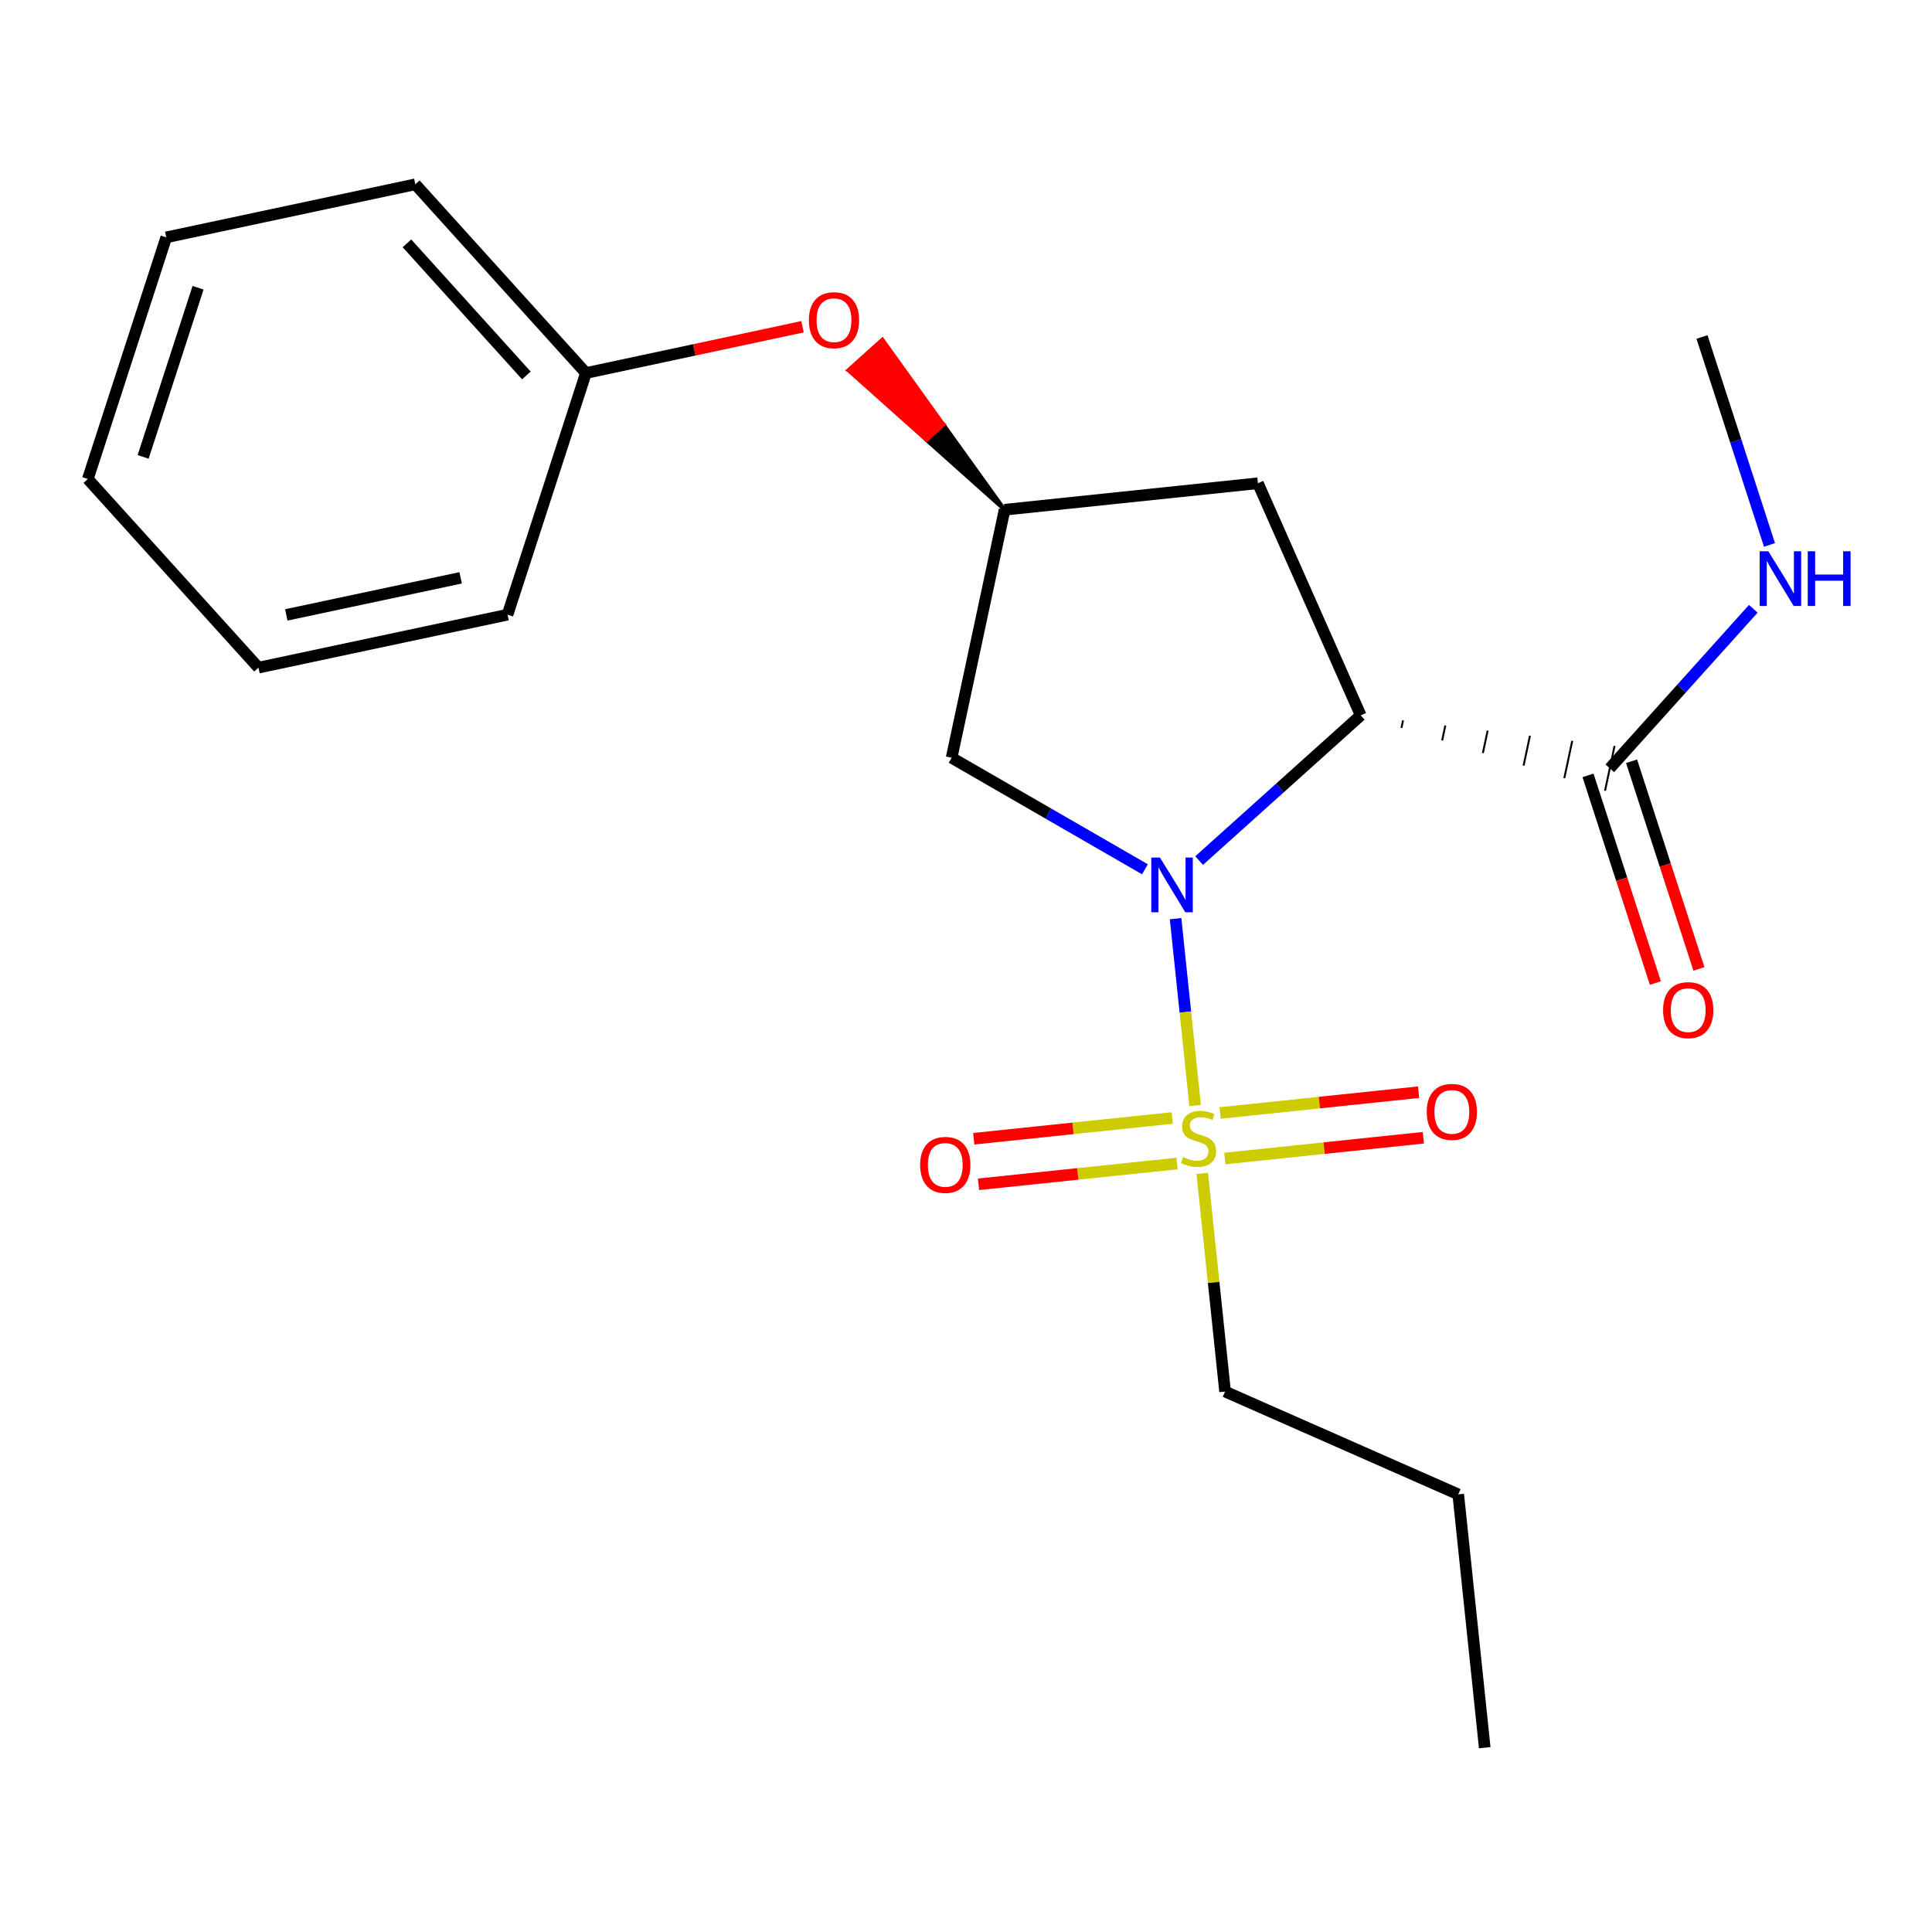 <?xml version='1.0' encoding='iso-8859-1'?>
<svg version='1.1' baseProfile='full'
              xmlns='http://www.w3.org/2000/svg'
                      xmlns:rdkit='http://www.rdkit.org/xml'
                      xmlns:xlink='http://www.w3.org/1999/xlink'
                  xml:space='preserve'
width='1000px' height='1000px' viewBox='0 0 1000 1000'>
<!-- END OF HEADER -->
<rect style='opacity:1.0;fill:#FFFFFF;stroke:none' width='1000' height='1000' x='0' y='0'> </rect>
<path class='bond-0' d='M 608.478,475.489 L 613.537,523.837' style='fill:none;fill-rule:evenodd;stroke:#0000FF;stroke-width:6px;stroke-linecap:butt;stroke-linejoin:miter;stroke-opacity:1' />
<path class='bond-0' d='M 613.537,523.837 L 618.596,572.186' style='fill:none;fill-rule:evenodd;stroke:#CCCC00;stroke-width:6px;stroke-linecap:butt;stroke-linejoin:miter;stroke-opacity:1' />
<path class='bond-1' d='M 620.674,445.43 L 662.491,407.847' style='fill:none;fill-rule:evenodd;stroke:#0000FF;stroke-width:6px;stroke-linecap:butt;stroke-linejoin:miter;stroke-opacity:1' />
<path class='bond-1' d='M 662.491,407.847 L 704.308,370.265' style='fill:none;fill-rule:evenodd;stroke:#000000;stroke-width:6px;stroke-linecap:butt;stroke-linejoin:miter;stroke-opacity:1' />
<path class='bond-3' d='M 592.619,449.937 L 542.59,421.077' style='fill:none;fill-rule:evenodd;stroke:#0000FF;stroke-width:6px;stroke-linecap:butt;stroke-linejoin:miter;stroke-opacity:1' />
<path class='bond-3' d='M 542.59,421.077 L 492.561,392.217' style='fill:none;fill-rule:evenodd;stroke:#000000;stroke-width:6px;stroke-linecap:butt;stroke-linejoin:miter;stroke-opacity:1' />
<path class='bond-6' d='M 633.983,599.654 L 685.355,594.272' style='fill:none;fill-rule:evenodd;stroke:#CCCC00;stroke-width:6px;stroke-linecap:butt;stroke-linejoin:miter;stroke-opacity:1' />
<path class='bond-6' d='M 685.355,594.272 L 736.728,588.89' style='fill:none;fill-rule:evenodd;stroke:#FF0000;stroke-width:6px;stroke-linecap:butt;stroke-linejoin:miter;stroke-opacity:1' />
<path class='bond-6' d='M 631.514,576.08 L 682.886,570.698' style='fill:none;fill-rule:evenodd;stroke:#CCCC00;stroke-width:6px;stroke-linecap:butt;stroke-linejoin:miter;stroke-opacity:1' />
<path class='bond-6' d='M 682.886,570.698 L 734.258,565.316' style='fill:none;fill-rule:evenodd;stroke:#FF0000;stroke-width:6px;stroke-linecap:butt;stroke-linejoin:miter;stroke-opacity:1' />
<path class='bond-7' d='M 606.765,578.67 L 555.393,584.041' style='fill:none;fill-rule:evenodd;stroke:#CCCC00;stroke-width:6px;stroke-linecap:butt;stroke-linejoin:miter;stroke-opacity:1' />
<path class='bond-7' d='M 555.393,584.041 L 504.02,589.413' style='fill:none;fill-rule:evenodd;stroke:#FF0000;stroke-width:6px;stroke-linecap:butt;stroke-linejoin:miter;stroke-opacity:1' />
<path class='bond-7' d='M 609.23,602.244 L 557.858,607.616' style='fill:none;fill-rule:evenodd;stroke:#CCCC00;stroke-width:6px;stroke-linecap:butt;stroke-linejoin:miter;stroke-opacity:1' />
<path class='bond-7' d='M 557.858,607.616 L 506.485,612.987' style='fill:none;fill-rule:evenodd;stroke:#FF0000;stroke-width:6px;stroke-linecap:butt;stroke-linejoin:miter;stroke-opacity:1' />
<path class='bond-11' d='M 622.275,607.339 L 628.185,663.803' style='fill:none;fill-rule:evenodd;stroke:#CCCC00;stroke-width:6px;stroke-linecap:butt;stroke-linejoin:miter;stroke-opacity:1' />
<path class='bond-11' d='M 628.185,663.803 L 634.094,720.268' style='fill:none;fill-rule:evenodd;stroke:#000000;stroke-width:6px;stroke-linecap:butt;stroke-linejoin:miter;stroke-opacity:1' />
<path class='bond-2' d='M 725.384,376.767 L 726.205,372.902' style='fill:none;fill-rule:evenodd;stroke:#000000;stroke-width:1.0px;stroke-linecap:butt;stroke-linejoin:miter;stroke-opacity:1' />
<path class='bond-2' d='M 746.459,383.268 L 748.103,375.54' style='fill:none;fill-rule:evenodd;stroke:#000000;stroke-width:1.0px;stroke-linecap:butt;stroke-linejoin:miter;stroke-opacity:1' />
<path class='bond-2' d='M 767.535,389.77 L 770,378.177' style='fill:none;fill-rule:evenodd;stroke:#000000;stroke-width:1.0px;stroke-linecap:butt;stroke-linejoin:miter;stroke-opacity:1' />
<path class='bond-2' d='M 788.61,396.271 L 791.897,380.815' style='fill:none;fill-rule:evenodd;stroke:#000000;stroke-width:1.0px;stroke-linecap:butt;stroke-linejoin:miter;stroke-opacity:1' />
<path class='bond-2' d='M 809.686,402.772 L 813.795,383.452' style='fill:none;fill-rule:evenodd;stroke:#000000;stroke-width:1.0px;stroke-linecap:butt;stroke-linejoin:miter;stroke-opacity:1' />
<path class='bond-2' d='M 830.761,409.274 L 835.692,386.089' style='fill:none;fill-rule:evenodd;stroke:#000000;stroke-width:1.0px;stroke-linecap:butt;stroke-linejoin:miter;stroke-opacity:1' />
<path class='bond-4' d='M 704.308,370.265 L 651.095,250.13' style='fill:none;fill-rule:evenodd;stroke:#000000;stroke-width:6px;stroke-linecap:butt;stroke-linejoin:miter;stroke-opacity:1' />
<path class='bond-8' d='M 821.954,401.339 L 839.39,455.079' style='fill:none;fill-rule:evenodd;stroke:#000000;stroke-width:6px;stroke-linecap:butt;stroke-linejoin:miter;stroke-opacity:1' />
<path class='bond-8' d='M 839.39,455.079 L 856.826,508.818' style='fill:none;fill-rule:evenodd;stroke:#FF0000;stroke-width:6px;stroke-linecap:butt;stroke-linejoin:miter;stroke-opacity:1' />
<path class='bond-8' d='M 844.5,394.024 L 861.936,447.763' style='fill:none;fill-rule:evenodd;stroke:#000000;stroke-width:6px;stroke-linecap:butt;stroke-linejoin:miter;stroke-opacity:1' />
<path class='bond-8' d='M 861.936,447.763 L 879.372,501.503' style='fill:none;fill-rule:evenodd;stroke:#FF0000;stroke-width:6px;stroke-linecap:butt;stroke-linejoin:miter;stroke-opacity:1' />
<path class='bond-10' d='M 833.227,397.682 L 870.366,356.395' style='fill:none;fill-rule:evenodd;stroke:#000000;stroke-width:6px;stroke-linecap:butt;stroke-linejoin:miter;stroke-opacity:1' />
<path class='bond-10' d='M 870.366,356.395 L 907.505,315.108' style='fill:none;fill-rule:evenodd;stroke:#0000FF;stroke-width:6px;stroke-linecap:butt;stroke-linejoin:miter;stroke-opacity:1' />
<path class='bond-5' d='M 492.561,392.217 L 519.977,263.838' style='fill:none;fill-rule:evenodd;stroke:#000000;stroke-width:6px;stroke-linecap:butt;stroke-linejoin:miter;stroke-opacity:1' />
<path class='bond-21' d='M 651.095,250.13 L 519.977,263.838' style='fill:none;fill-rule:evenodd;stroke:#000000;stroke-width:6px;stroke-linecap:butt;stroke-linejoin:miter;stroke-opacity:1' />
<path class='bond-9' d='M 519.977,263.838 L 488.351,219.808 L 479.539,227.733 Z' style='fill:#000000;fill-rule:evenodd;fill-opacity:1;stroke:#000000;stroke-width:2px;stroke-linecap:butt;stroke-linejoin:miter;stroke-opacity:1;' />
<path class='bond-9' d='M 488.351,219.808 L 439.1,191.628 L 456.725,175.778 Z' style='fill:#FF0000;fill-rule:evenodd;fill-opacity:1;stroke:#FF0000;stroke-width:2px;stroke-linecap:butt;stroke-linejoin:miter;stroke-opacity:1;' />
<path class='bond-9' d='M 488.351,219.808 L 479.539,227.733 L 439.1,191.628 Z' style='fill:#FF0000;fill-rule:evenodd;fill-opacity:1;stroke:#FF0000;stroke-width:2px;stroke-linecap:butt;stroke-linejoin:miter;stroke-opacity:1;' />
<path class='bond-12' d='M 415.388,169.122 L 359.333,181.103' style='fill:none;fill-rule:evenodd;stroke:#FF0000;stroke-width:6px;stroke-linecap:butt;stroke-linejoin:miter;stroke-opacity:1' />
<path class='bond-12' d='M 359.333,181.103 L 303.278,193.085' style='fill:none;fill-rule:evenodd;stroke:#000000;stroke-width:6px;stroke-linecap:butt;stroke-linejoin:miter;stroke-opacity:1' />
<path class='bond-13' d='M 915.884,282.051 L 898.416,228.238' style='fill:none;fill-rule:evenodd;stroke:#0000FF;stroke-width:6px;stroke-linecap:butt;stroke-linejoin:miter;stroke-opacity:1' />
<path class='bond-13' d='M 898.416,228.238 L 880.949,174.425' style='fill:none;fill-rule:evenodd;stroke:#000000;stroke-width:6px;stroke-linecap:butt;stroke-linejoin:miter;stroke-opacity:1' />
<path class='bond-16' d='M 634.094,720.268 L 754.783,773.481' style='fill:none;fill-rule:evenodd;stroke:#000000;stroke-width:6px;stroke-linecap:butt;stroke-linejoin:miter;stroke-opacity:1' />
<path class='bond-14' d='M 303.278,193.085 L 214.971,95.401' style='fill:none;fill-rule:evenodd;stroke:#000000;stroke-width:6px;stroke-linecap:butt;stroke-linejoin:miter;stroke-opacity:1' />
<path class='bond-14' d='M 272.449,194.328 L 210.634,125.949' style='fill:none;fill-rule:evenodd;stroke:#000000;stroke-width:6px;stroke-linecap:butt;stroke-linejoin:miter;stroke-opacity:1' />
<path class='bond-15' d='M 303.278,193.085 L 262.693,318.158' style='fill:none;fill-rule:evenodd;stroke:#000000;stroke-width:6px;stroke-linecap:butt;stroke-linejoin:miter;stroke-opacity:1' />
<path class='bond-19' d='M 214.971,95.401 L 86.053,122.858' style='fill:none;fill-rule:evenodd;stroke:#000000;stroke-width:6px;stroke-linecap:butt;stroke-linejoin:miter;stroke-opacity:1' />
<path class='bond-18' d='M 262.693,318.158 L 133.788,345.574' style='fill:none;fill-rule:evenodd;stroke:#000000;stroke-width:6px;stroke-linecap:butt;stroke-linejoin:miter;stroke-opacity:1' />
<path class='bond-18' d='M 238.426,299.086 L 148.193,318.277' style='fill:none;fill-rule:evenodd;stroke:#000000;stroke-width:6px;stroke-linecap:butt;stroke-linejoin:miter;stroke-opacity:1' />
<path class='bond-17' d='M 754.783,773.481 L 768.491,904.599' style='fill:none;fill-rule:evenodd;stroke:#000000;stroke-width:6px;stroke-linecap:butt;stroke-linejoin:miter;stroke-opacity:1' />
<path class='bond-20' d='M 133.788,345.574 L 45.455,247.931' style='fill:none;fill-rule:evenodd;stroke:#000000;stroke-width:6px;stroke-linecap:butt;stroke-linejoin:miter;stroke-opacity:1' />
<path class='bond-22' d='M 86.053,122.858 L 45.455,247.931' style='fill:none;fill-rule:evenodd;stroke:#000000;stroke-width:6px;stroke-linecap:butt;stroke-linejoin:miter;stroke-opacity:1' />
<path class='bond-22' d='M 102.508,148.937 L 74.089,236.488' style='fill:none;fill-rule:evenodd;stroke:#000000;stroke-width:6px;stroke-linecap:butt;stroke-linejoin:miter;stroke-opacity:1' />
<path  class='atom-0' d='M 600.391 443.872
L 609.671 458.872
Q 610.591 460.352, 612.071 463.032
Q 613.551 465.712, 613.631 465.872
L 613.631 443.872
L 617.391 443.872
L 617.391 472.192
L 613.511 472.192
L 603.551 455.792
Q 602.391 453.872, 601.151 451.672
Q 599.951 449.472, 599.591 448.792
L 599.591 472.192
L 595.911 472.192
L 595.911 443.872
L 600.391 443.872
' fill='#0000FF'/>
<path  class='atom-1' d='M 612.373 598.883
Q 612.693 599.003, 614.013 599.563
Q 615.333 600.123, 616.773 600.483
Q 618.253 600.803, 619.693 600.803
Q 622.373 600.803, 623.933 599.523
Q 625.493 598.203, 625.493 595.923
Q 625.493 594.363, 624.693 593.403
Q 623.933 592.443, 622.733 591.923
Q 621.533 591.403, 619.533 590.803
Q 617.013 590.043, 615.493 589.323
Q 614.013 588.603, 612.933 587.083
Q 611.893 585.563, 611.893 583.003
Q 611.893 579.443, 614.293 577.243
Q 616.733 575.043, 621.533 575.043
Q 624.813 575.043, 628.533 576.603
L 627.613 579.683
Q 624.213 578.283, 621.653 578.283
Q 618.893 578.283, 617.373 579.443
Q 615.853 580.563, 615.893 582.523
Q 615.893 584.043, 616.653 584.963
Q 617.453 585.883, 618.573 586.403
Q 619.733 586.923, 621.653 587.523
Q 624.213 588.323, 625.733 589.123
Q 627.253 589.923, 628.333 591.563
Q 629.453 593.163, 629.453 595.923
Q 629.453 599.843, 626.813 601.963
Q 624.213 604.043, 619.853 604.043
Q 617.333 604.043, 615.413 603.483
Q 613.533 602.963, 611.293 602.043
L 612.373 598.883
' fill='#CCCC00'/>
<path  class='atom-7' d='M 738.477 575.508
Q 738.477 568.708, 741.837 564.908
Q 745.197 561.108, 751.477 561.108
Q 757.757 561.108, 761.117 564.908
Q 764.477 568.708, 764.477 575.508
Q 764.477 582.388, 761.077 586.308
Q 757.677 590.188, 751.477 590.188
Q 745.237 590.188, 741.837 586.308
Q 738.477 582.428, 738.477 575.508
M 751.477 586.988
Q 755.797 586.988, 758.117 584.108
Q 760.477 581.188, 760.477 575.508
Q 760.477 569.948, 758.117 567.148
Q 755.797 564.308, 751.477 564.308
Q 747.157 564.308, 744.797 567.108
Q 742.477 569.908, 742.477 575.508
Q 742.477 581.228, 744.797 584.108
Q 747.157 586.988, 751.477 586.988
' fill='#FF0000'/>
<path  class='atom-8' d='M 476.269 602.951
Q 476.269 596.151, 479.629 592.351
Q 482.989 588.551, 489.269 588.551
Q 495.549 588.551, 498.909 592.351
Q 502.269 596.151, 502.269 602.951
Q 502.269 609.831, 498.869 613.751
Q 495.469 617.631, 489.269 617.631
Q 483.029 617.631, 479.629 613.751
Q 476.269 609.871, 476.269 602.951
M 489.269 614.431
Q 493.589 614.431, 495.909 611.551
Q 498.269 608.631, 498.269 602.951
Q 498.269 597.391, 495.909 594.591
Q 493.589 591.751, 489.269 591.751
Q 484.949 591.751, 482.589 594.551
Q 480.269 597.351, 480.269 602.951
Q 480.269 608.671, 482.589 611.551
Q 484.949 614.431, 489.269 614.431
' fill='#FF0000'/>
<path  class='atom-9' d='M 860.812 522.848
Q 860.812 516.048, 864.172 512.248
Q 867.532 508.448, 873.812 508.448
Q 880.092 508.448, 883.452 512.248
Q 886.812 516.048, 886.812 522.848
Q 886.812 529.728, 883.412 533.648
Q 880.012 537.528, 873.812 537.528
Q 867.572 537.528, 864.172 533.648
Q 860.812 529.768, 860.812 522.848
M 873.812 534.328
Q 878.132 534.328, 880.452 531.448
Q 882.812 528.528, 882.812 522.848
Q 882.812 517.288, 880.452 514.488
Q 878.132 511.648, 873.812 511.648
Q 869.492 511.648, 867.132 514.448
Q 864.812 517.248, 864.812 522.848
Q 864.812 528.568, 867.132 531.448
Q 869.492 534.328, 873.812 534.328
' fill='#FF0000'/>
<path  class='atom-10' d='M 418.67 165.722
Q 418.67 158.922, 422.03 155.122
Q 425.39 151.322, 431.67 151.322
Q 437.95 151.322, 441.31 155.122
Q 444.67 158.922, 444.67 165.722
Q 444.67 172.602, 441.27 176.522
Q 437.87 180.402, 431.67 180.402
Q 425.43 180.402, 422.03 176.522
Q 418.67 172.642, 418.67 165.722
M 431.67 177.202
Q 435.99 177.202, 438.31 174.322
Q 440.67 171.402, 440.67 165.722
Q 440.67 160.162, 438.31 157.362
Q 435.99 154.522, 431.67 154.522
Q 427.35 154.522, 424.99 157.322
Q 422.67 160.122, 422.67 165.722
Q 422.67 171.442, 424.99 174.322
Q 427.35 177.202, 431.67 177.202
' fill='#FF0000'/>
<path  class='atom-11' d='M 915.287 285.338
L 924.567 300.338
Q 925.487 301.818, 926.967 304.498
Q 928.447 307.178, 928.527 307.338
L 928.527 285.338
L 932.287 285.338
L 932.287 313.658
L 928.407 313.658
L 918.447 297.258
Q 917.287 295.338, 916.047 293.138
Q 914.847 290.938, 914.487 290.258
L 914.487 313.658
L 910.807 313.658
L 910.807 285.338
L 915.287 285.338
' fill='#0000FF'/>
<path  class='atom-11' d='M 935.687 285.338
L 939.527 285.338
L 939.527 297.378
L 954.007 297.378
L 954.007 285.338
L 957.847 285.338
L 957.847 313.658
L 954.007 313.658
L 954.007 300.578
L 939.527 300.578
L 939.527 313.658
L 935.687 313.658
L 935.687 285.338
' fill='#0000FF'/>
</svg>
